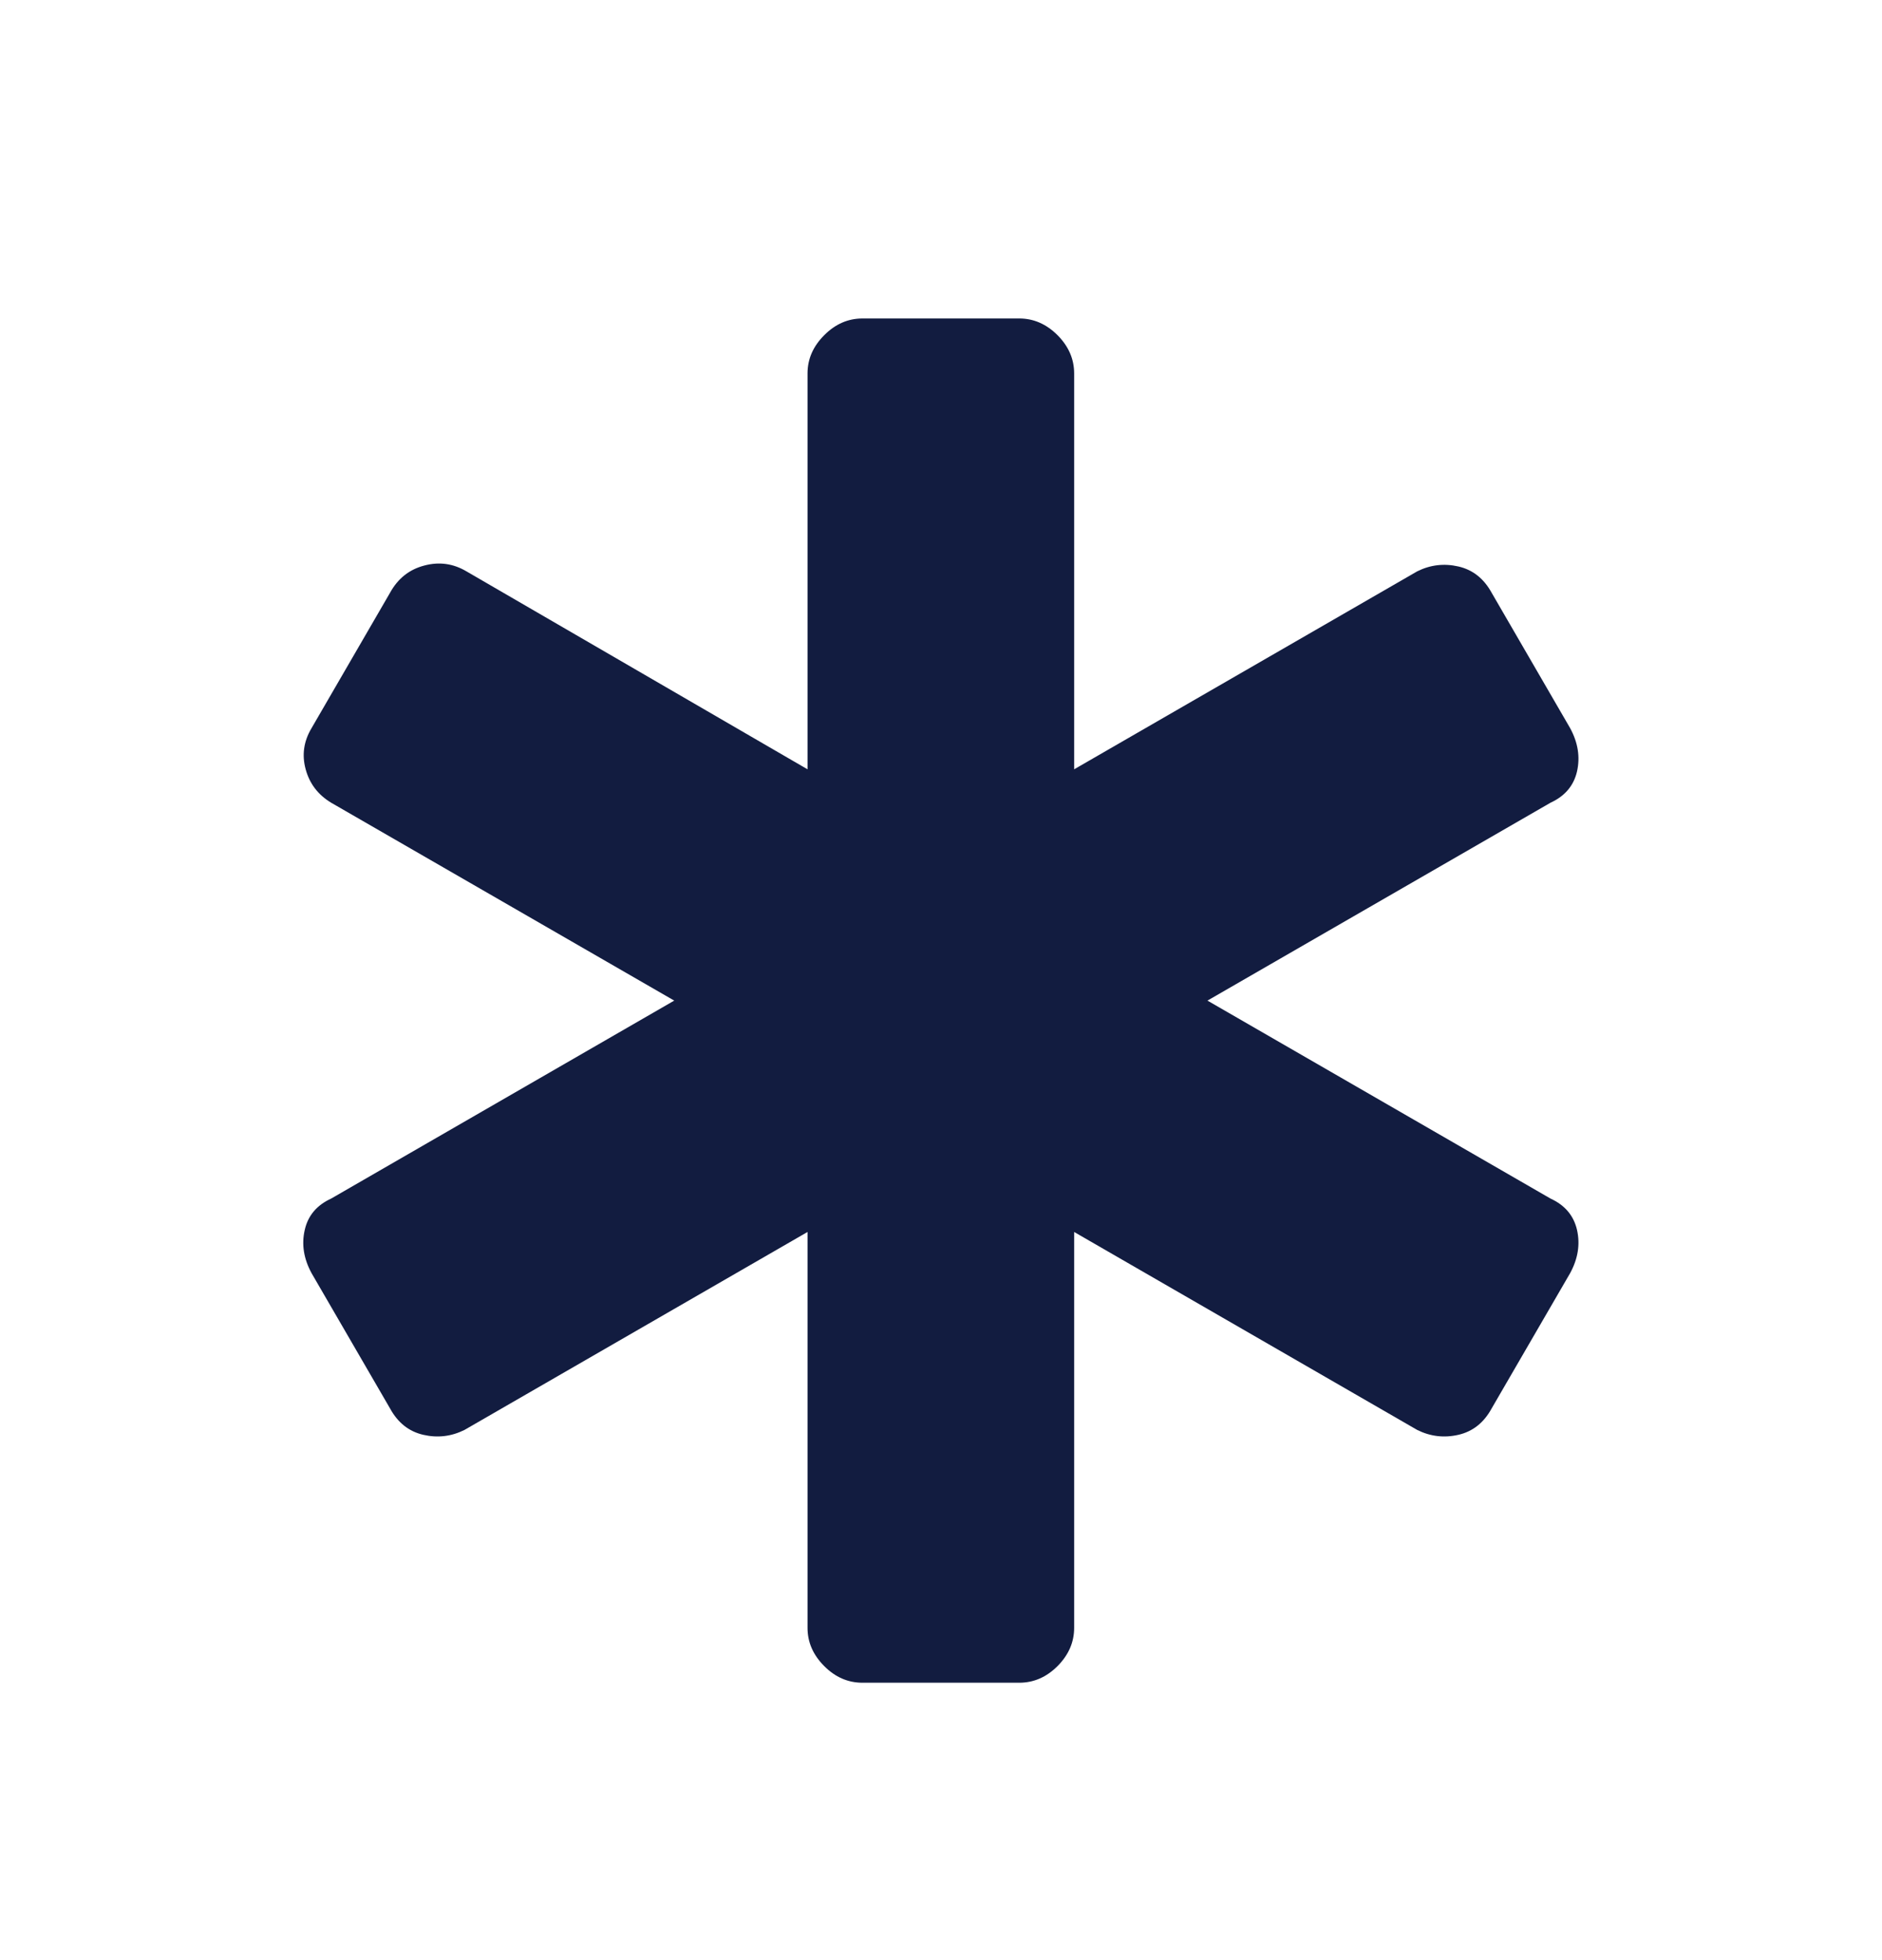 <svg width="24" height="25" viewBox="0 0 24 25" fill="none" xmlns="http://www.w3.org/2000/svg">
<path d="M10.998 21.462C10.815 21.462 10.652 21.392 10.511 21.25C10.369 21.108 10.298 20.946 10.298 20.762V15.713L5.923 18.238C5.756 18.321 5.581 18.342 5.398 18.3C5.215 18.258 5.073 18.146 4.973 17.962L3.973 16.238C3.873 16.054 3.844 15.871 3.886 15.688C3.927 15.504 4.04 15.371 4.223 15.287L8.598 12.762L4.223 10.238C4.056 10.137 3.948 9.996 3.898 9.812C3.848 9.629 3.873 9.454 3.973 9.287L4.973 7.562C5.073 7.379 5.219 7.263 5.411 7.213C5.602 7.162 5.781 7.188 5.948 7.287L10.298 9.812V4.763C10.298 4.579 10.369 4.417 10.511 4.275C10.652 4.133 10.815 4.062 10.998 4.062H12.998C13.181 4.062 13.344 4.133 13.486 4.275C13.627 4.417 13.698 4.579 13.698 4.763V9.812L18.073 7.287C18.24 7.204 18.415 7.183 18.598 7.225C18.781 7.267 18.923 7.379 19.023 7.562L20.023 9.287C20.123 9.471 20.152 9.654 20.111 9.838C20.069 10.021 19.956 10.154 19.773 10.238L15.398 12.762L19.773 15.287C19.956 15.371 20.069 15.504 20.111 15.688C20.152 15.871 20.123 16.054 20.023 16.238L19.023 17.962C18.923 18.146 18.781 18.258 18.598 18.3C18.415 18.342 18.24 18.321 18.073 18.238L13.698 15.713V20.762C13.698 20.946 13.627 21.108 13.486 21.25C13.344 21.392 13.181 21.462 12.998 21.462H10.998Z" fill="#121C40"/>
</svg>

